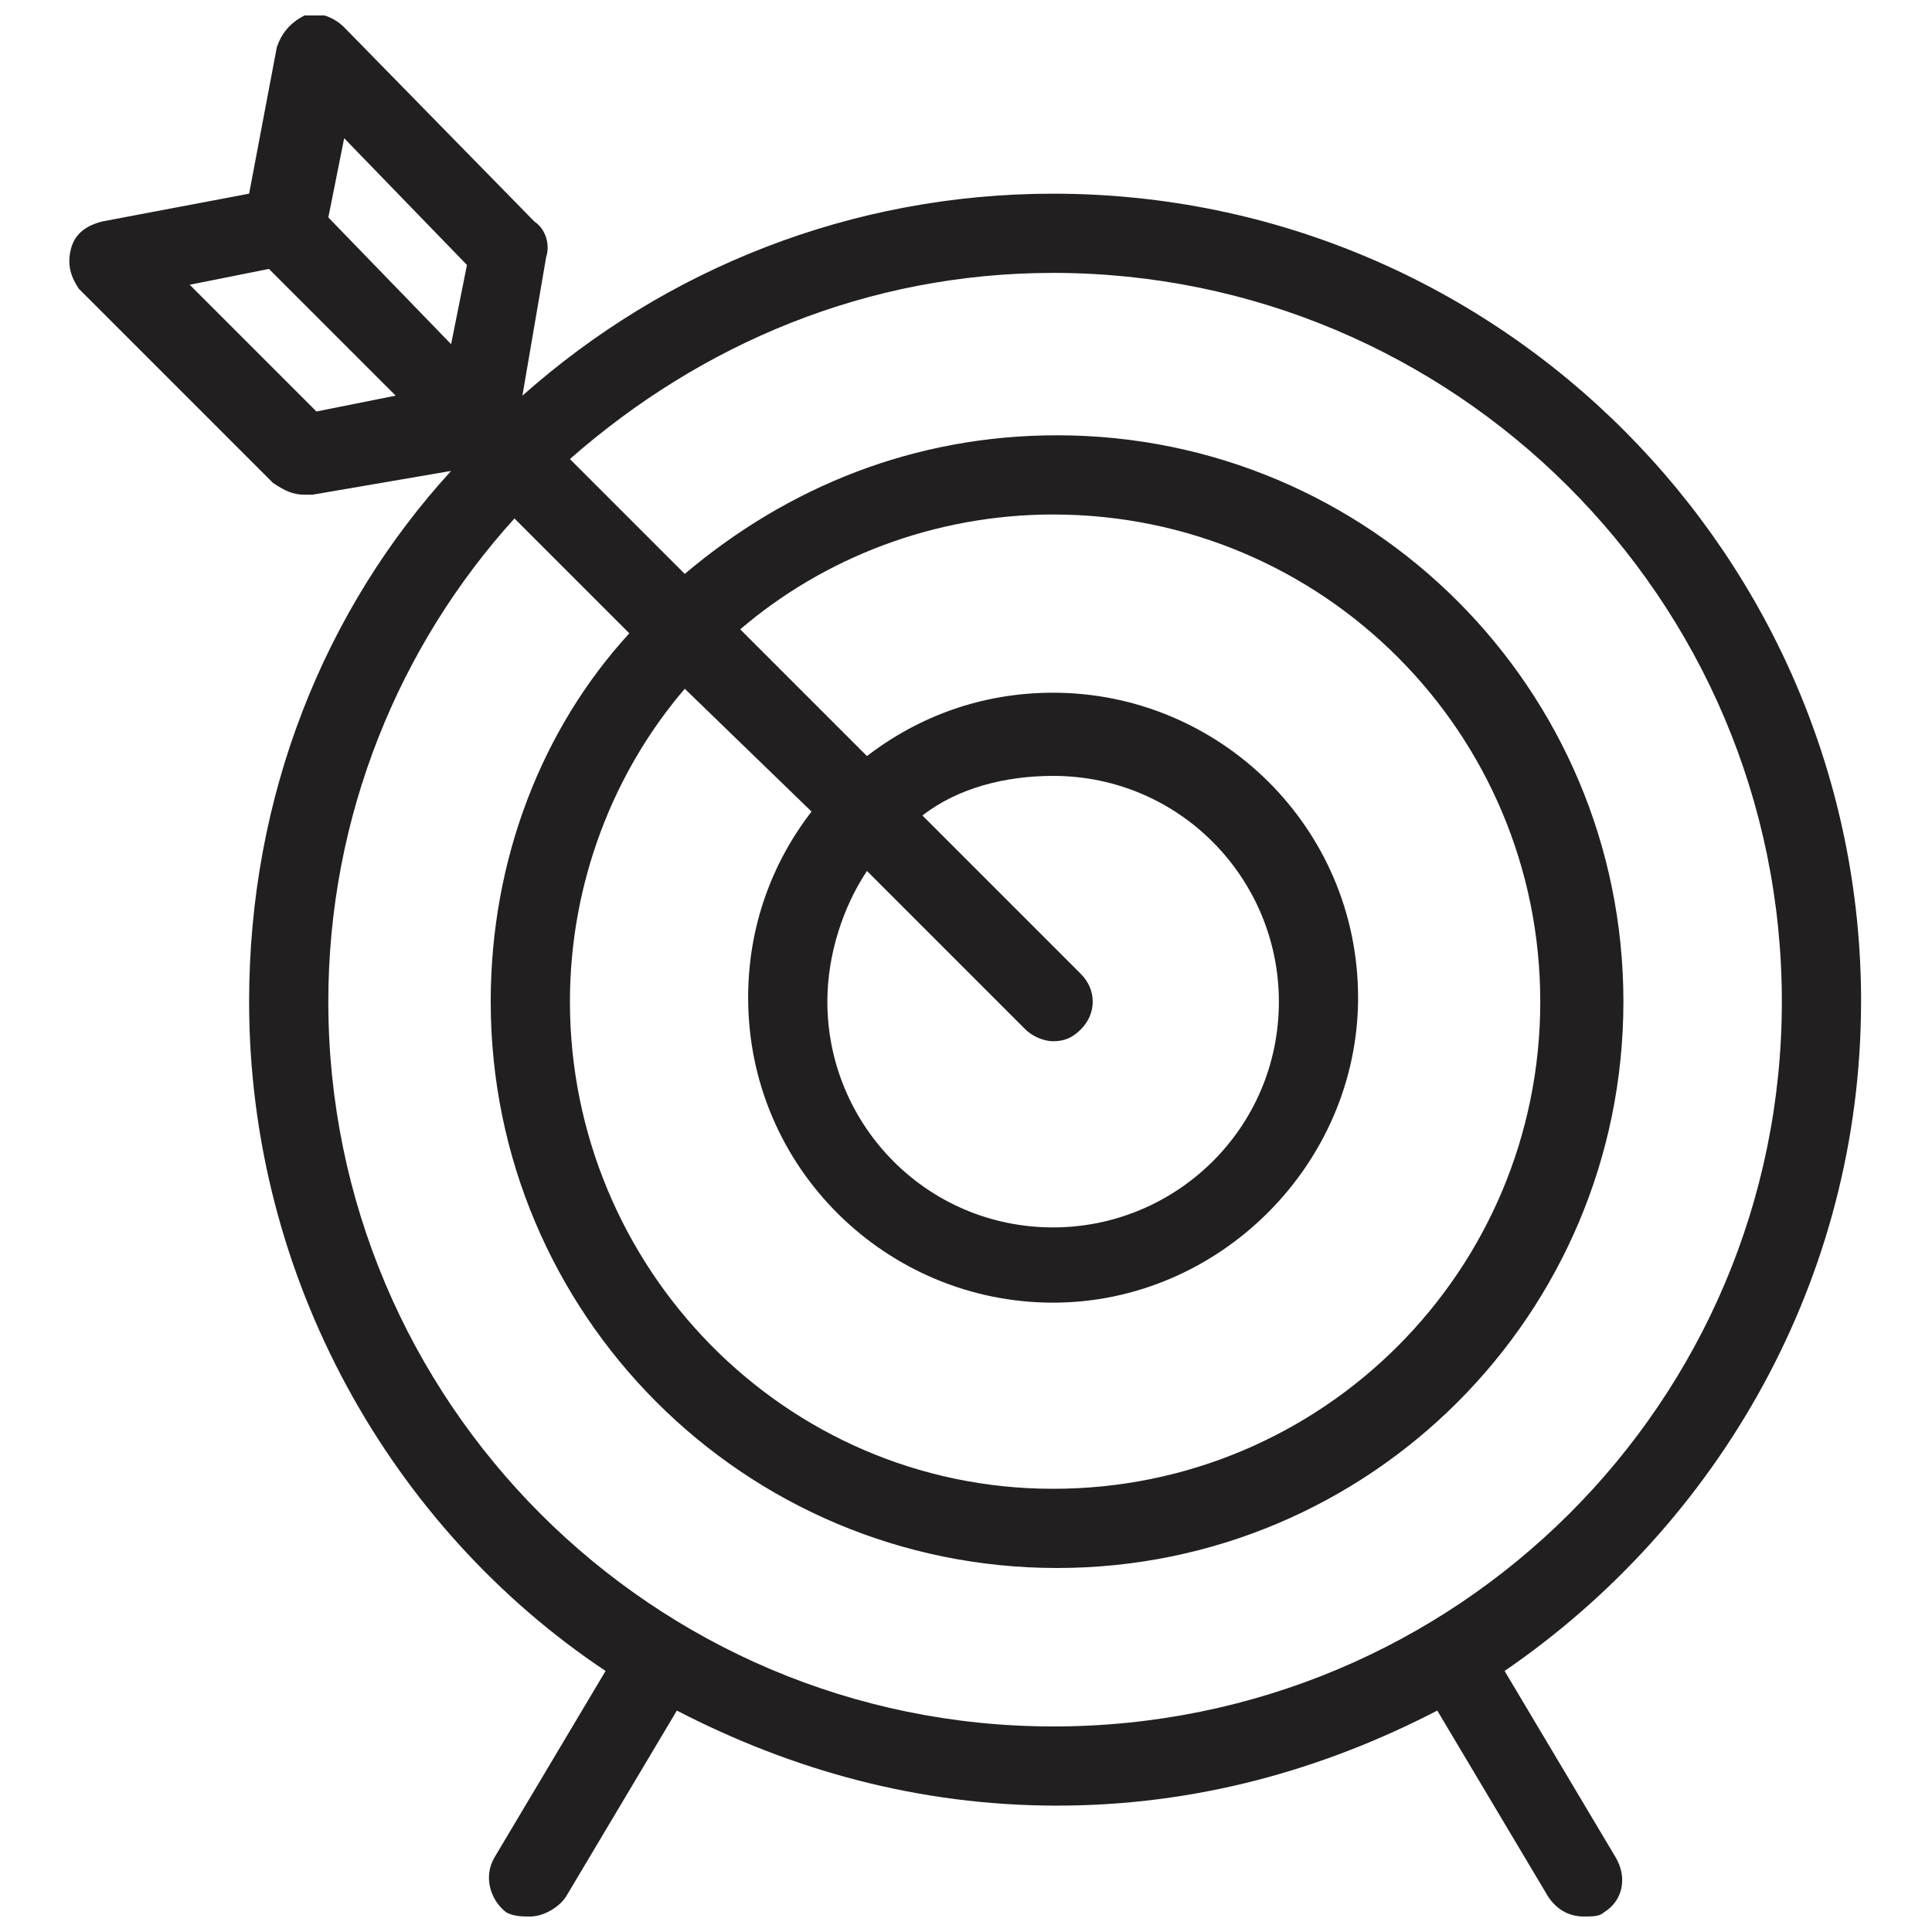 <?xml version="1.0" encoding="UTF-8"?>
<!-- Uploaded to: SVG Repo, www.svgrepo.com, Generator: SVG Repo Mixer Tools -->
<svg width="800px" height="800px" version="1.1" viewBox="144 144 512 512" xmlns="http://www.w3.org/2000/svg">
 <defs>
  <clipPath id="a">
   <path d="m162 148.09h476v503.81h-476z"/>
  </clipPath>
 </defs>
 <g clip-path="url(#a)">
  <path d="m637.21 409.45c0-117.55-95.516-214.12-214.12-214.12-53.531 0-102.86 19.941-140.65 53.531l6.297-36.734c1.051-3.148 0-7.348-3.148-9.445l-50.379-51.438c-3.148-3.148-7.348-4.199-10.496-3.148-4.199 2.098-6.297 5.246-7.348 8.398l-7.348 38.832-38.836 7.348c-4.195 1.051-7.348 3.148-8.395 7.348-1.051 4.199 0 7.348 2.098 10.496l51.43 51.43c3.148 2.102 5.25 3.152 8.398 3.152h2.098l36.734-6.297c-33.586 36.734-53.527 86.066-53.527 140.64 0 73.473 37.785 139.6 94.465 177.38l-29.391 49.332c-3.148 5.246-1.051 11.547 3.148 14.695 2.102 1.047 4.199 1.047 6.301 1.047 3.148 0 7.348-2.098 9.445-5.246l29.391-49.332c30.438 15.742 64.027 25.191 100.76 25.191s70.324-9.445 100.76-25.191l29.391 49.332c2.098 3.148 5.246 5.246 9.445 5.246 2.098 0 4.199 0 5.246-1.051 5.246-3.148 6.297-9.445 3.148-14.695l-29.391-49.332c56.68-38.832 94.465-103.91 94.465-177.38zm-369.46-195.23-4.199 20.992-32.539-33.586 4.199-20.992zm-73.473 5.246 20.992-4.199 33.586 33.586-20.992 4.199zm228.81 382.06c-106.01 0-192.08-86.07-192.08-192.08 0-49.332 18.895-94.465 49.332-128.05l30.438 30.438c-23.09 25.191-36.734 59.828-36.734 97.613 0 82.918 67.176 150.09 150.09 150.09s150.09-67.176 150.09-150.09c0-82.918-67.176-150.09-150.09-150.09-37.785 0-71.371 13.645-98.664 36.734l-30.438-30.438c34.637-30.438 78.719-49.332 128.05-49.332 106.01 0 193.13 86.066 193.13 193.13-0.004 106.01-86.07 192.08-193.13 192.08zm-64.027-242.46c-10.496 13.645-16.793 30.438-16.793 49.332 0 45.133 36.734 80.82 80.82 80.82 44.082 0 80.82-36.734 80.82-80.82 0-45.133-36.734-80.82-80.82-80.82-18.895 0-35.688 6.297-49.332 16.793l-33.586-33.586c22.043-18.895 51.43-30.438 82.918-30.438 71.371 0 129.1 57.727 129.1 129.1 0 71.371-57.727 129.1-129.1 129.1s-128.05-58.777-128.05-129.1c0-31.488 11.547-60.879 30.438-82.918zm56.68 57.73c2.098 2.098 5.246 3.148 7.348 3.148 3.148 0 5.246-1.051 7.348-3.148 4.199-4.199 4.199-10.496 0-14.695l-41.984-41.984c9.445-7.348 22.043-10.496 34.637-10.496 33.586 0 59.828 27.289 59.828 59.828 0 33.586-27.289 59.828-59.828 59.828-33.586 0-59.828-27.289-59.828-59.828 0-12.594 4.199-25.191 10.496-34.637z" fill="#221f20"/>
 </g>
</svg>